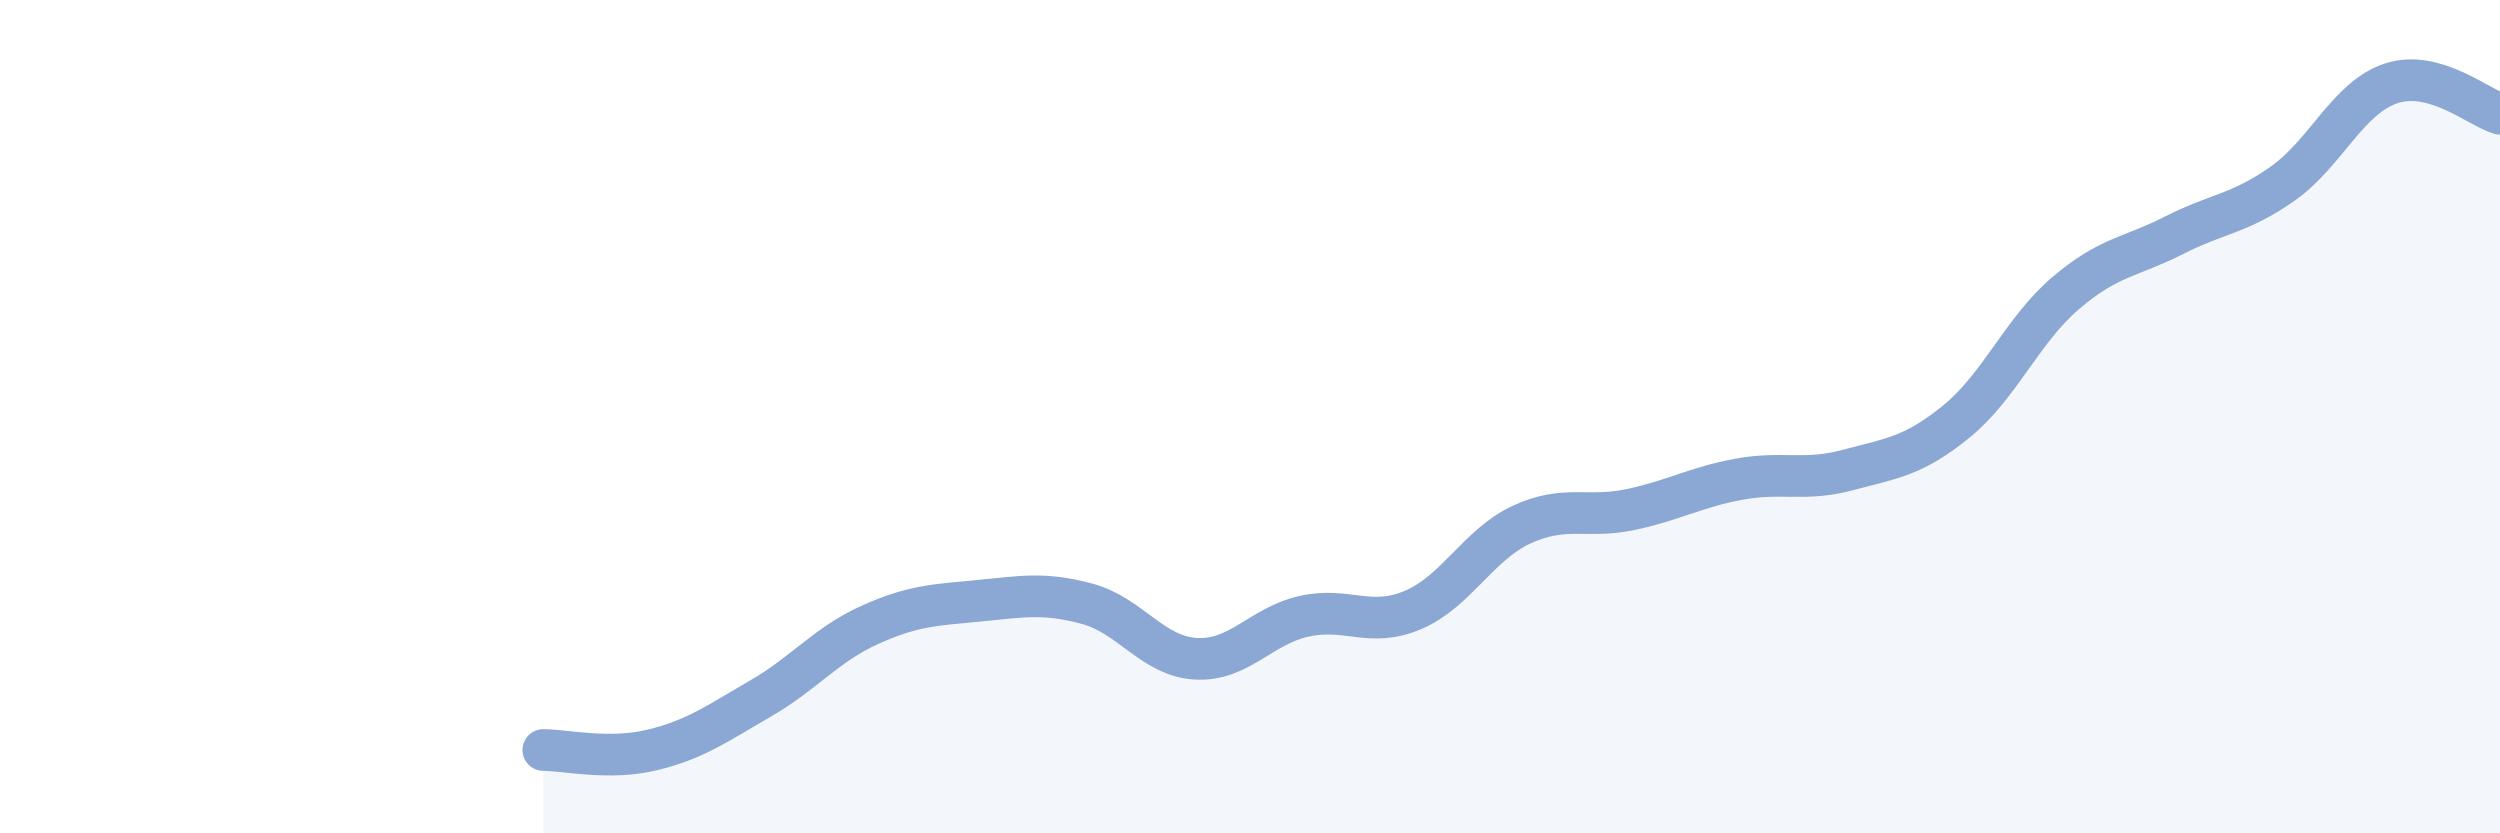 
    <svg width="60" height="20" viewBox="0 0 60 20" xmlns="http://www.w3.org/2000/svg">
      <path
        d="M 13.04,18 C 13.56,18 14.61,18.25 15.65,18 C 16.69,17.75 17.22,17.36 18.26,16.76 C 19.3,16.16 19.83,15.47 20.87,15 C 21.91,14.53 22.44,14.52 23.48,14.42 C 24.52,14.32 25.05,14.21 26.09,14.49 C 27.13,14.77 27.66,15.75 28.7,15.81 C 29.74,15.87 30.26,15.02 31.3,14.79 C 32.34,14.56 32.87,15.08 33.91,14.64 C 34.95,14.2 35.48,13.07 36.52,12.59 C 37.56,12.11 38.09,12.45 39.13,12.23 C 40.17,12.01 40.7,11.69 41.74,11.5 C 42.78,11.31 43.31,11.56 44.35,11.28 C 45.39,11 45.92,10.96 46.96,10.11 C 48,9.26 48.53,7.93 49.57,7.04 C 50.61,6.15 51.13,6.18 52.17,5.65 C 53.21,5.12 53.74,5.14 54.78,4.41 C 55.82,3.68 56.35,2.34 57.39,2 C 58.43,1.66 59.48,2.58 60,2.73L60 20L13.04 20Z"
        fill="#8ba7d3"
        opacity="0.1"
        stroke-linecap="round"
        stroke-linejoin="round"
      />
      <path
        d="M 13.04,18 C 13.56,18 14.61,18.25 15.65,18 C 16.69,17.75 17.22,17.36 18.26,16.76 C 19.3,16.16 19.83,15.47 20.87,15 C 21.91,14.53 22.44,14.52 23.48,14.42 C 24.52,14.32 25.05,14.21 26.09,14.49 C 27.13,14.77 27.66,15.75 28.7,15.81 C 29.74,15.87 30.26,15.02 31.3,14.79 C 32.34,14.56 32.87,15.08 33.91,14.64 C 34.95,14.2 35.48,13.07 36.52,12.59 C 37.56,12.11 38.09,12.45 39.13,12.23 C 40.17,12.01 40.7,11.69 41.74,11.5 C 42.78,11.31 43.31,11.56 44.35,11.28 C 45.39,11 45.92,10.96 46.96,10.11 C 48,9.26 48.53,7.93 49.57,7.04 C 50.61,6.15 51.13,6.18 52.17,5.65 C 53.21,5.12 53.74,5.14 54.78,4.41 C 55.82,3.68 56.35,2.34 57.39,2 C 58.43,1.66 59.48,2.58 60,2.73"
        stroke="#8ba7d3"
        stroke-width="1"
        fill="none"
        stroke-linecap="round"
        stroke-linejoin="round"
      />
    </svg>
  